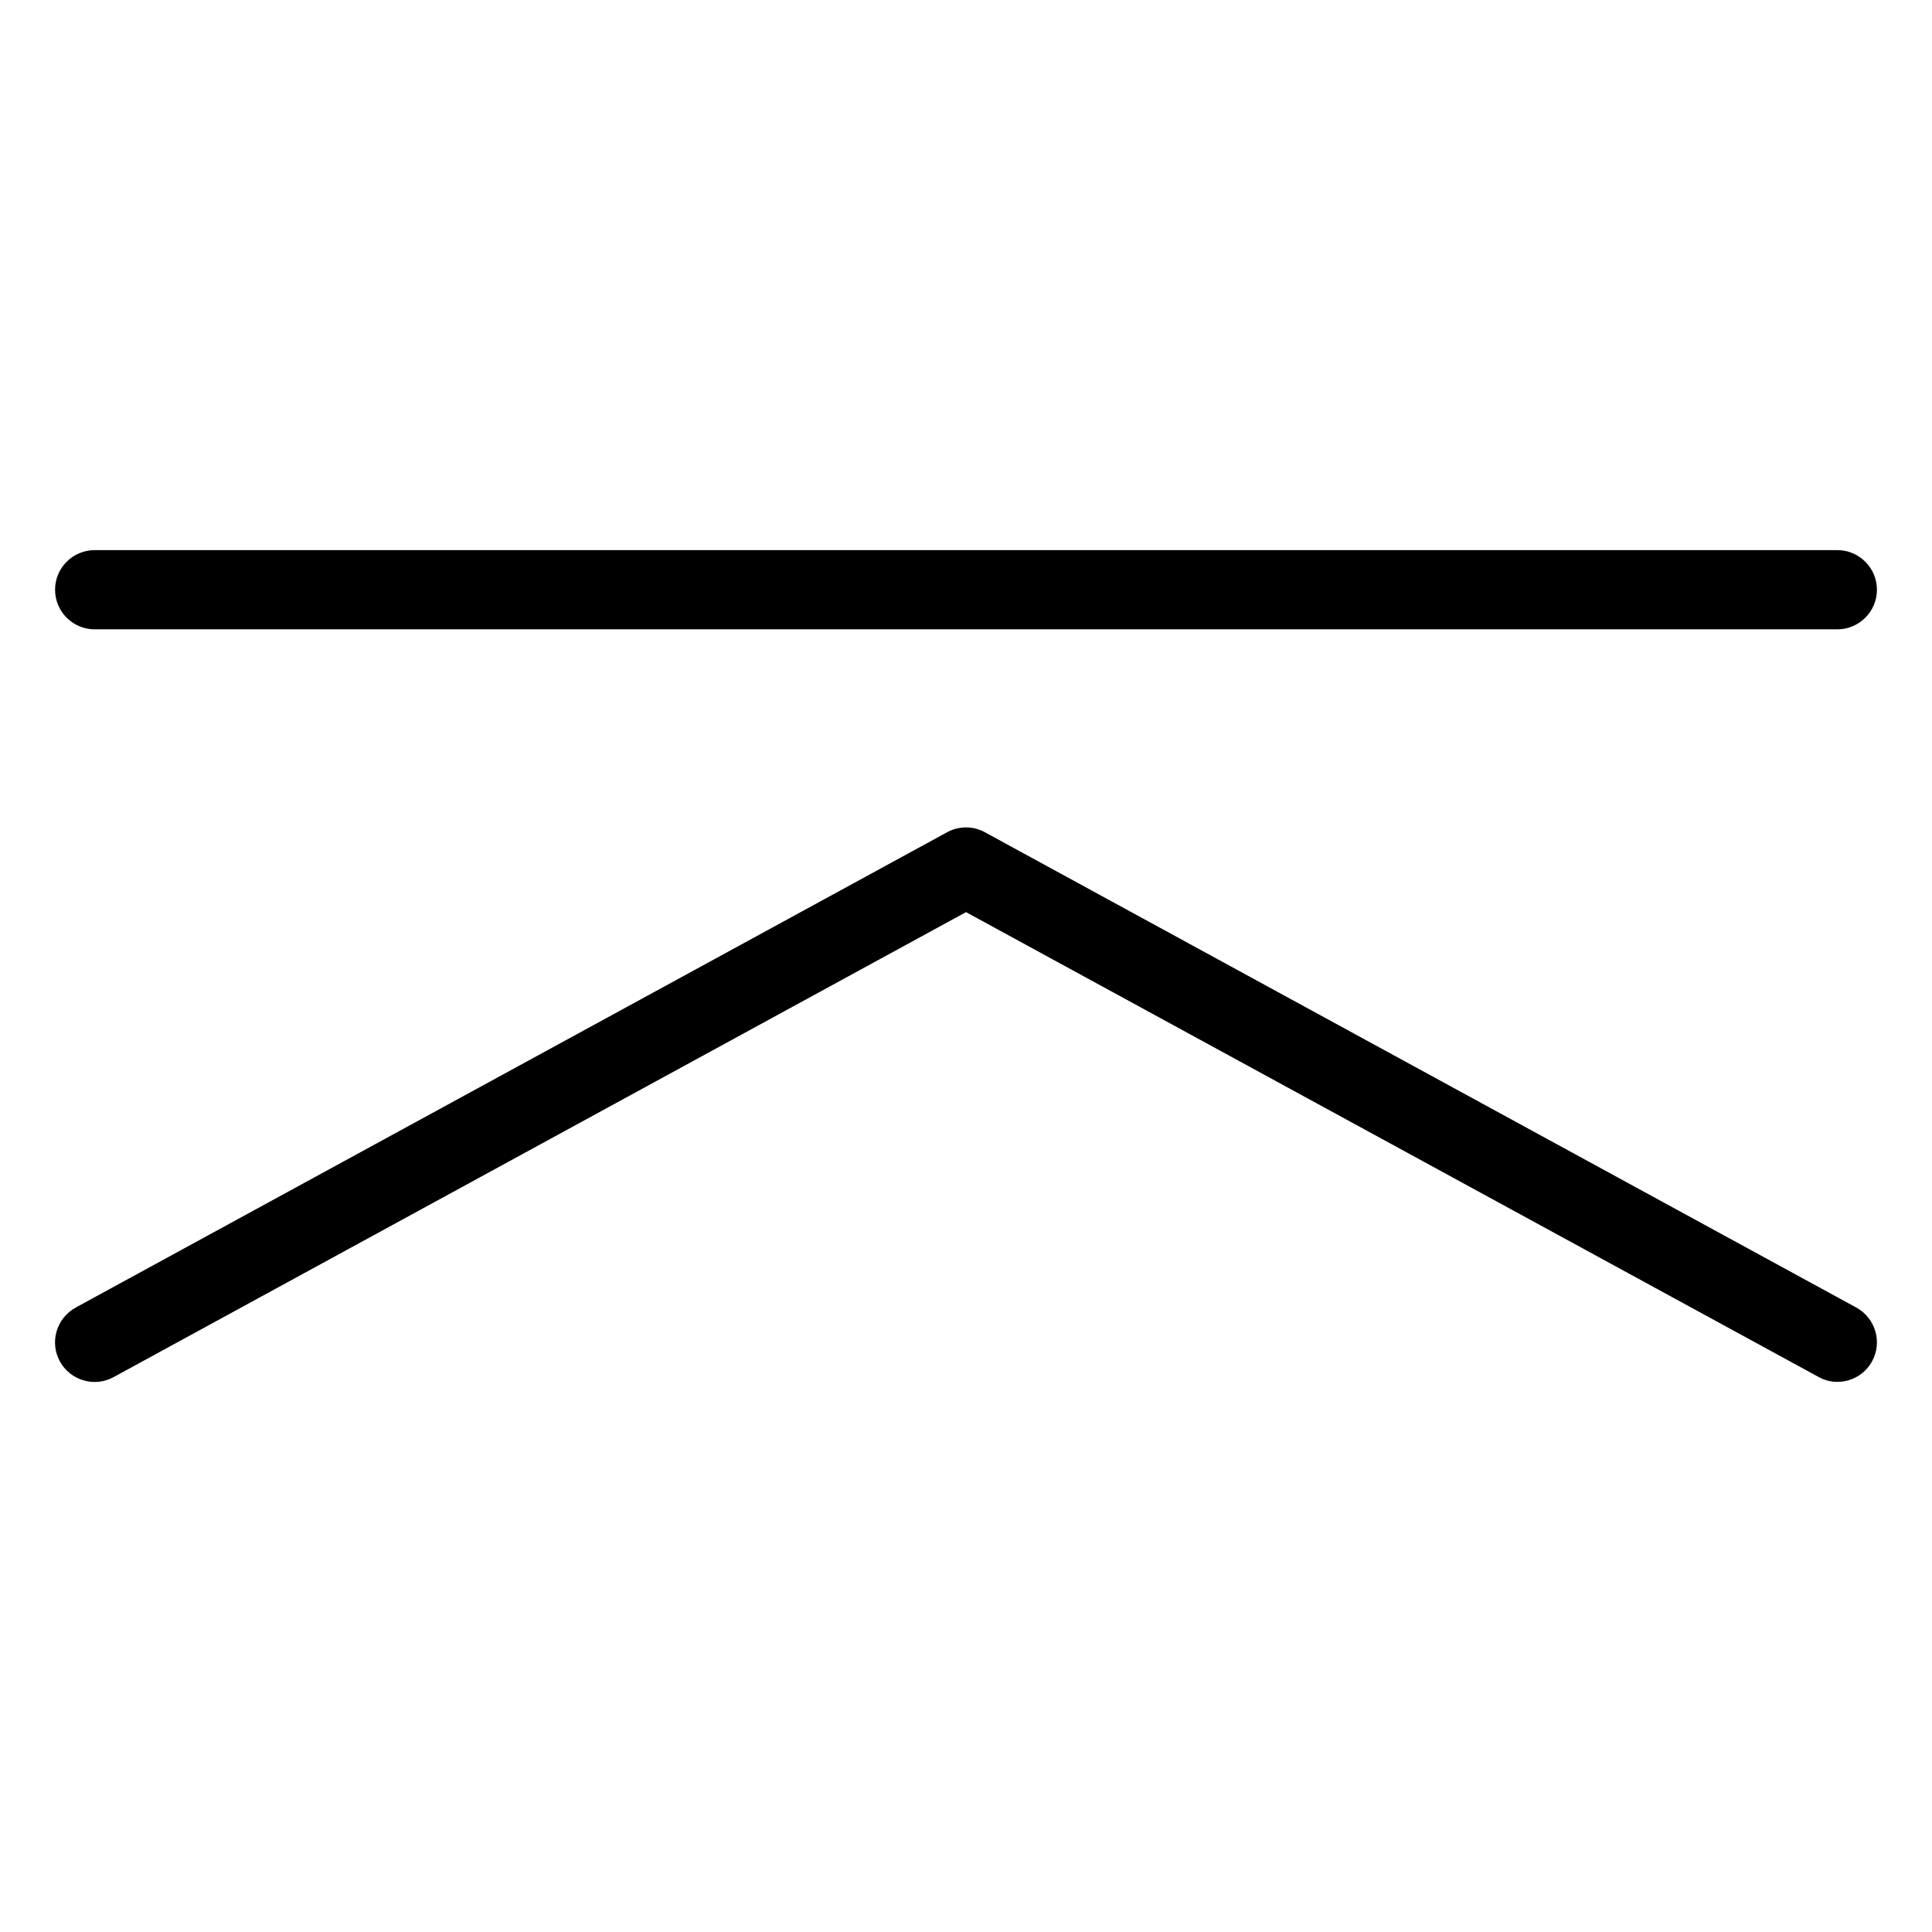 <?xml version="1.0" encoding="UTF-8"?>
<!-- The Best Svg Icon site in the world: iconSvg.co, Visit us! https://iconsvg.co -->
<svg fill="#000000" width="800px" height="800px" version="1.1" viewBox="144 144 512 512" xmlns="http://www.w3.org/2000/svg">
 <g>
  <path d="m630.91 510.21c-1.699 0-3.422-0.418-5.016-1.324l-225.89-123.16-225.89 123.22c-5.059 2.793-11.484 0.902-14.254-4.176-2.769-5.082-0.902-11.441 4.199-14.254l230.91-125.95c3.106-1.723 6.926-1.723 10.055 0l230.91 125.95c5.082 2.793 6.969 9.172 4.176 14.254-1.891 3.465-5.481 5.438-9.195 5.438z"/>
  <path d="m630.91 310.78h-461.82c-5.793 0-10.496-4.703-10.496-10.496 0-5.793 4.703-10.496 10.496-10.496h461.82c5.773 0 10.496 4.703 10.496 10.496 0 5.793-4.723 10.496-10.496 10.496z"/>
 </g>
</svg>